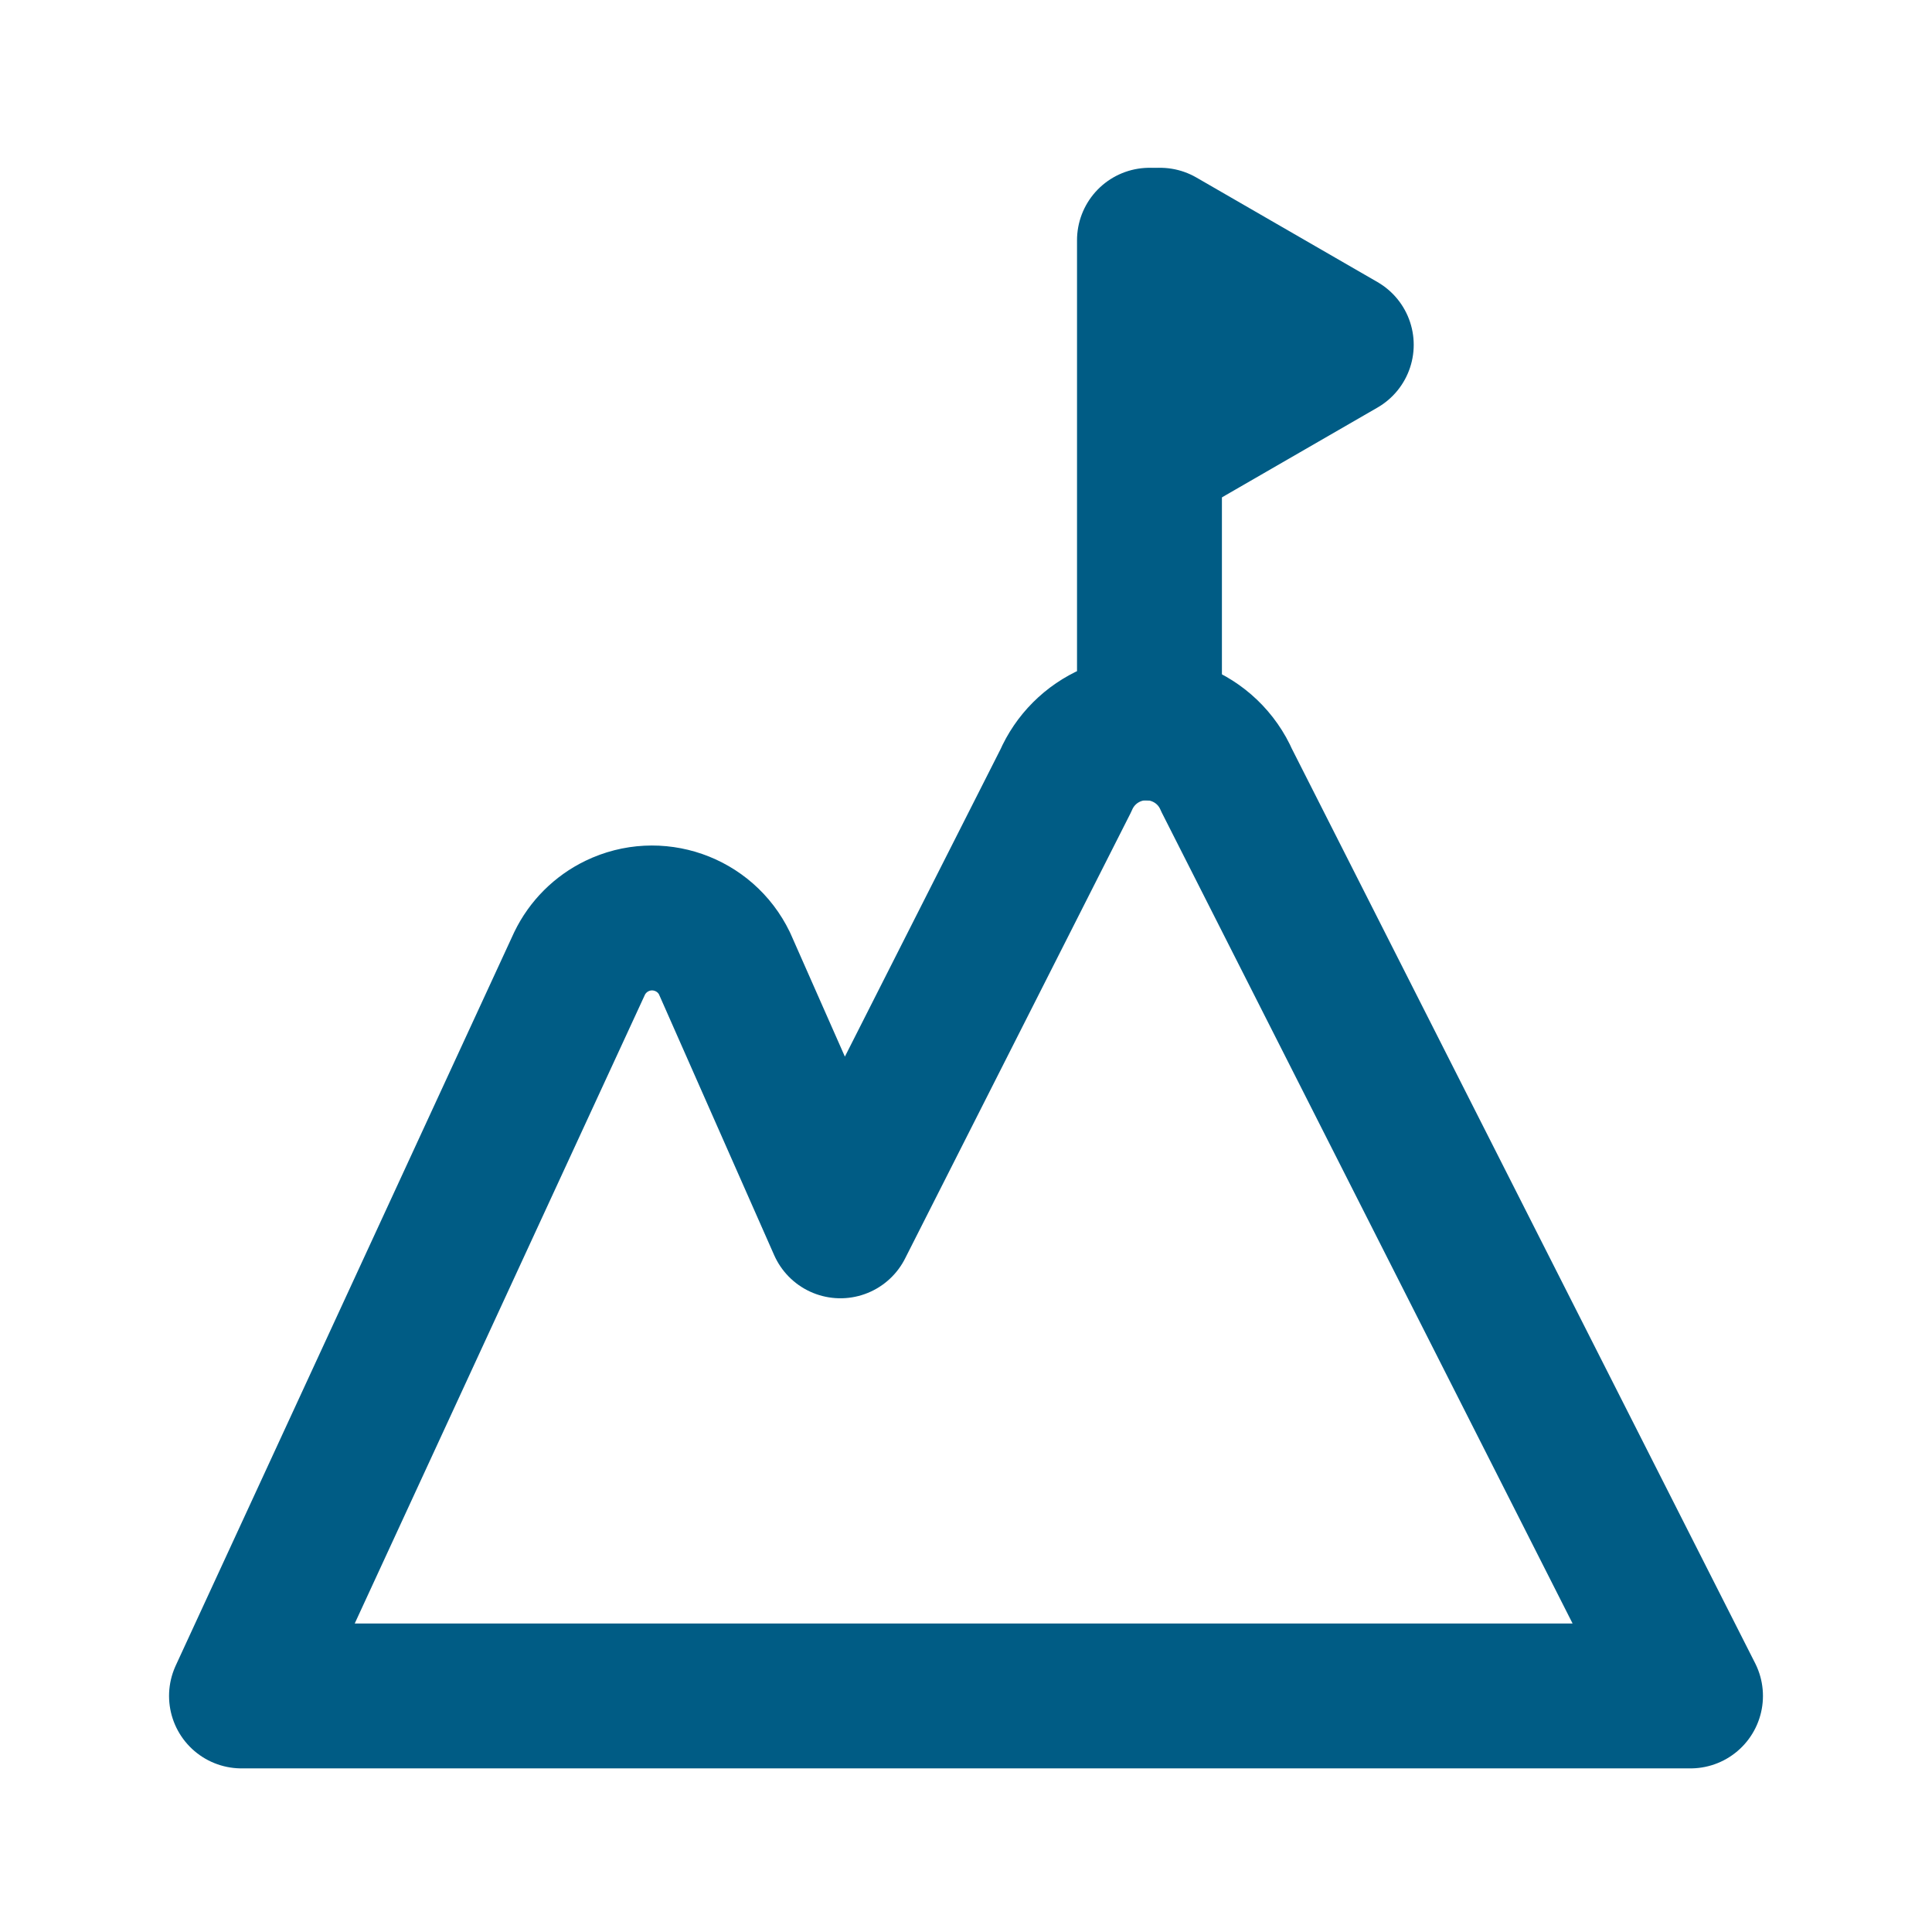 <?xml version="1.0" encoding="UTF-8"?>
<svg id="Icons" xmlns="http://www.w3.org/2000/svg" viewBox="0 0 800 800">
  <defs>
    <style>
      .cls-1 {
        fill: none;
        stroke: #005c85;
        stroke-linecap: round;
        stroke-linejoin: round;
        stroke-width: 60px;
      }
    </style>
  </defs>
  <g id="B_Mountain">
    <path id="primary" class="cls-1" d="M508,323.26c-7.98-18.41-29.38-26.86-47.79-18.88-8.46,3.67-15.21,10.42-18.88,18.88l-93.33,184.33h0l-48-108.67c-8.02-16.57-27.96-23.49-44.53-15.47-6.75,3.27-12.2,8.72-15.47,15.47l-140,303.33h600l-192-379Z"/>
    <polygon class="cls-1" points="555.39 142.78 480.39 99.48 480.39 186.08 555.39 142.78"/>
    <line class="cls-1" x1="475.97" y1="301.48" x2="475.97" y2="99.48"/>
  </g>
</svg>
